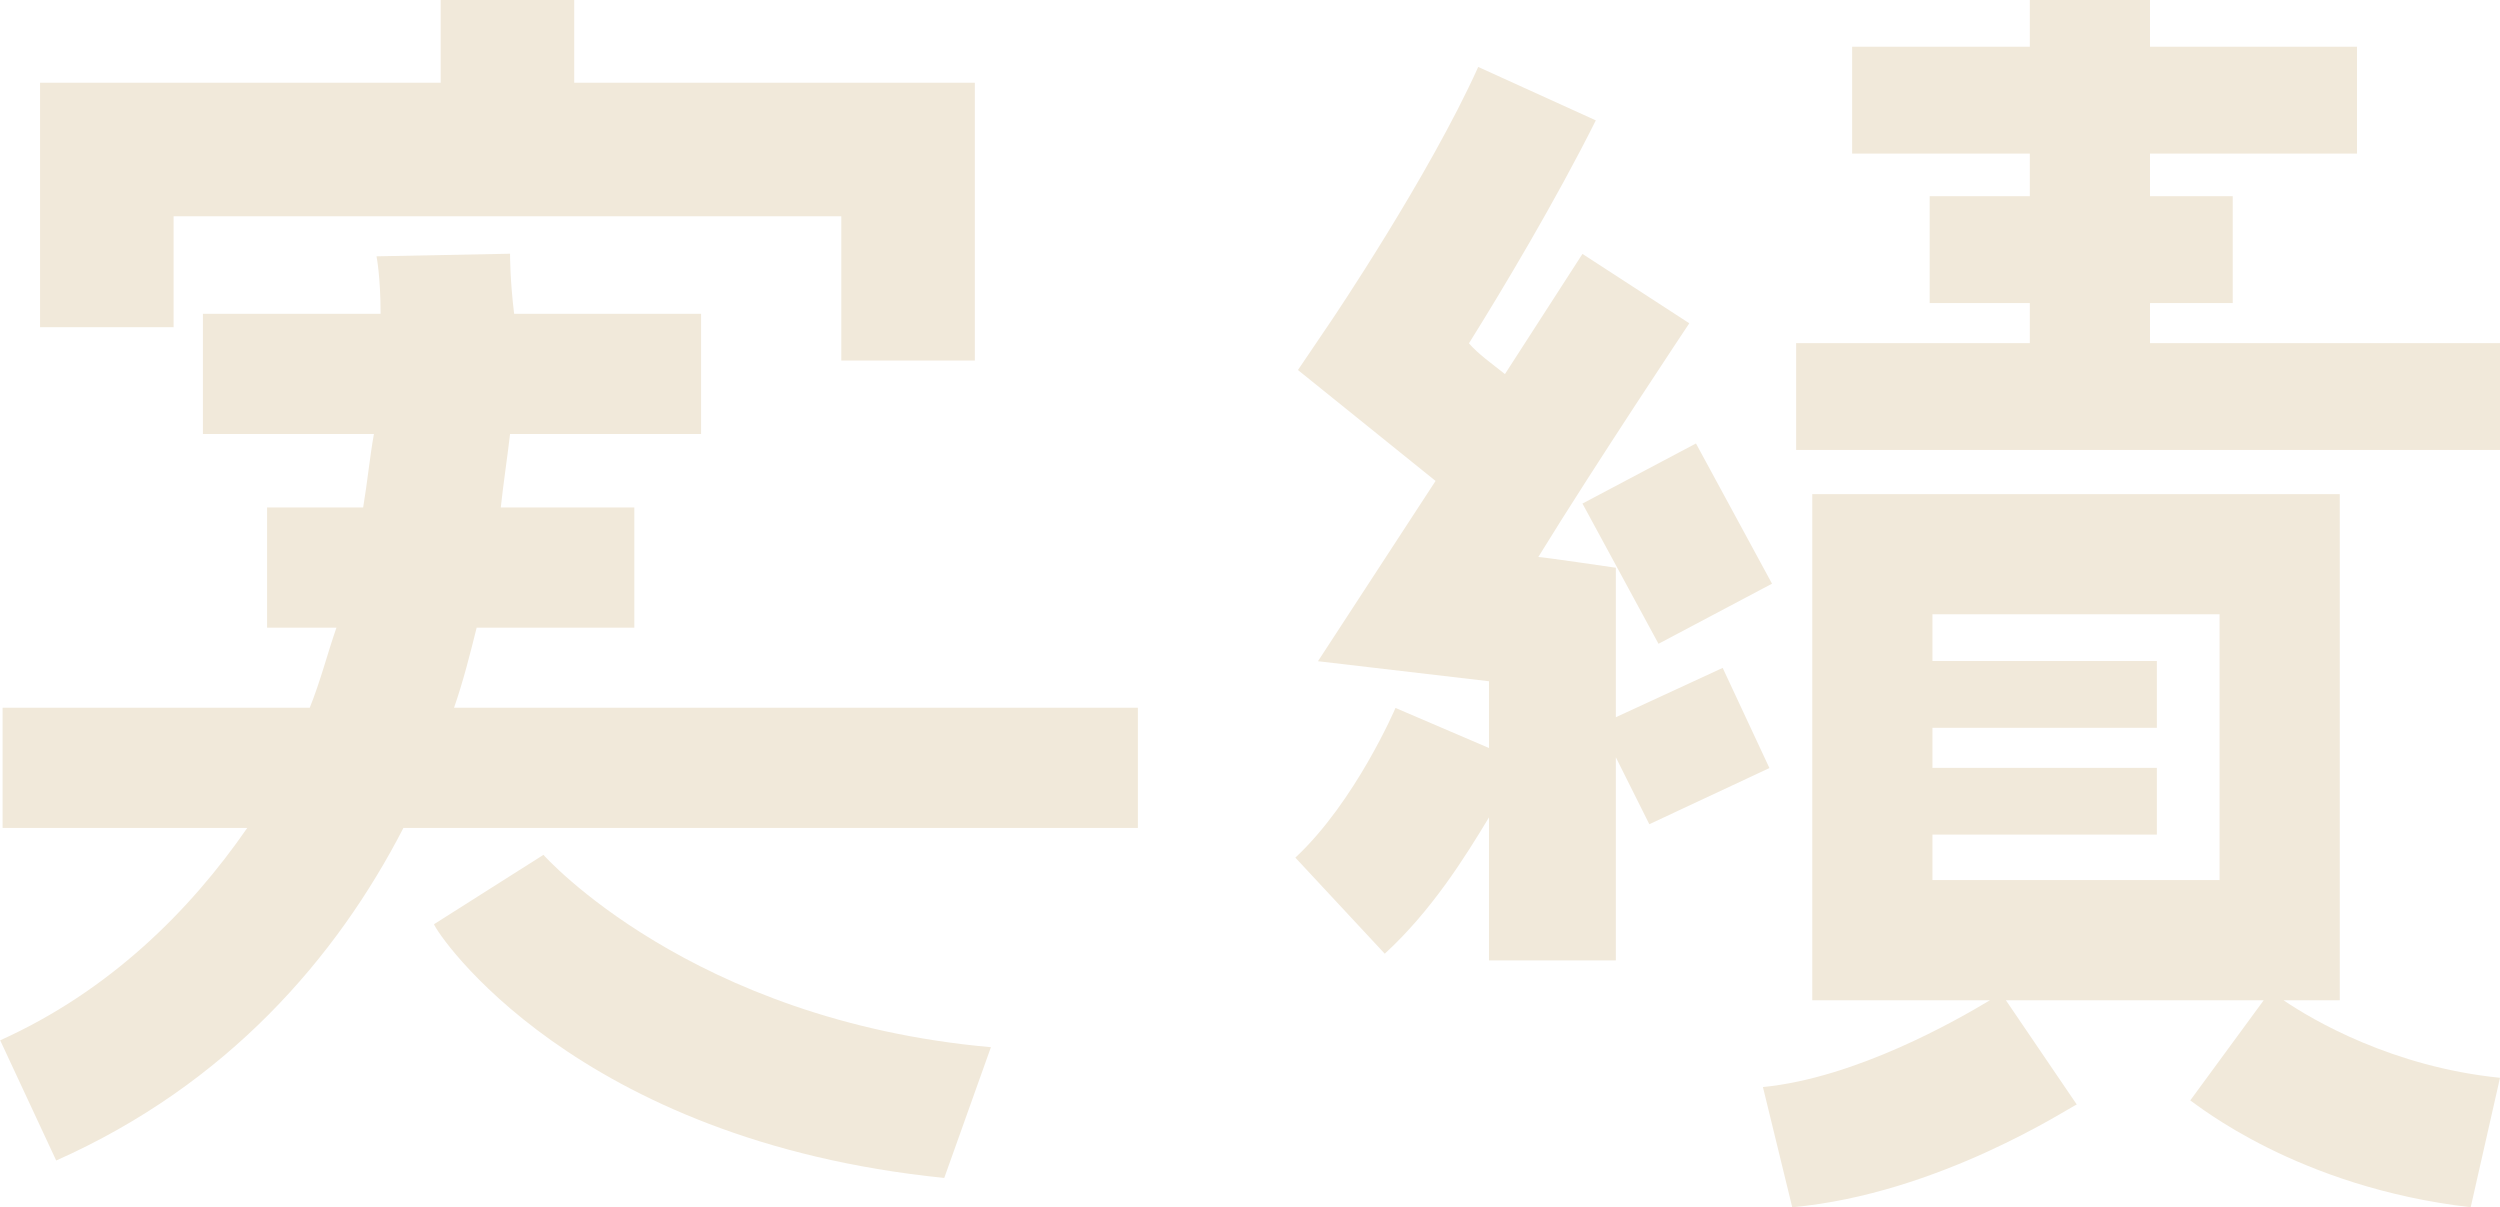 <?xml version="1.0" encoding="UTF-8"?>
<svg id="_レイヤー_2" data-name="レイヤー 2" xmlns="http://www.w3.org/2000/svg" viewBox="0 0 134.79 65.09">
  <defs>
    <style>
      .cls-1 {
        fill: #f1e9da;
        stroke-width: 0px;
      }
    </style>
  </defs>
  <g id="_レイヤー_1-2" data-name="レイヤー 1">
    <g>
      <path class="cls-1" d="M61.35,38.16v6.48H21.75c-3.6,6.99-9.5,13.83-18.72,17.93l-3.02-6.48c5.9-2.66,10.23-6.98,13.32-11.45H.14v-6.48h16.56c.58-1.44.94-2.88,1.44-4.32h-3.74v-6.48h5.18c.22-1.3.36-2.74.58-3.96h-9.22v-6.48h9.58c0-2.02-.22-3.1-.22-3.1l7.2-.14c0,.14,0,1.44.22,3.24h10.08v6.48h-10.3c-.14,1.22-.36,2.66-.5,3.96h7.2v6.48h-8.5c-.36,1.44-.72,2.88-1.22,4.32h36.87ZM9.36,17.64H2.16V4.46h21.6V0h7.2v4.46h21.6v14.98h-7.2v-7.78H9.36v5.98ZM53.43,56.45l-2.52,7.06c-19.95-2.02-27.36-13.18-27.51-13.68l5.9-3.74s7.92,8.93,24.12,10.37Z"/>
      <path class="cls-1" d="M88.92,44.43l-1.8-3.6v10.95h-6.84v-7.71c-1.3,2.16-3.1,5.04-5.62,7.35l-4.82-5.18c3.24-3.02,5.4-8.07,5.4-8.07l5.04,2.16v-3.6l-9.22-1.08,6.34-9.72-7.42-5.98,1.8-2.66s5.26-7.78,7.92-13.68l6.34,2.88c-2.16,4.32-5.04,9.14-6.84,12.02.5.58,1.22,1.08,1.94,1.66l4.18-6.48,5.76,3.74s-5.04,7.56-8.14,12.6c.22,0,4.18.58,4.18.58v8.06l5.76-2.66,2.52,5.4-6.48,3.03ZM85.32,27.15l6.12-3.24,4.1,7.56-6.12,3.24-4.1-7.56ZM123.12,53.93c1.58,1.08,5.9,3.6,11.67,4.18l-1.58,6.98c-9.36-1.08-14.76-5.54-15.12-5.76l3.96-5.4h-13.9l3.82,5.62c-.36.14-7.42,4.82-15.34,5.54l-1.58-6.48c5.04-.5,10.44-3.6,12.24-4.68h-9.58v-27.29h28.44v27.29h-3.02ZM134.79,18.5v5.76h-37.95v-5.76h12.6v-2.16h-5.4v-5.76h5.4v-2.3h-9.58V2.52h9.58V0h6.48v2.52h11.16v5.76h-11.16v2.3h4.46v5.76h-4.46v2.16h18.87ZM119.67,33.12h-15.48v2.52h12.1v3.6h-12.1v2.16h12.1v3.6h-12.1v2.45h15.48v-14.33Z"/>
    </g>
  </g>
</svg>